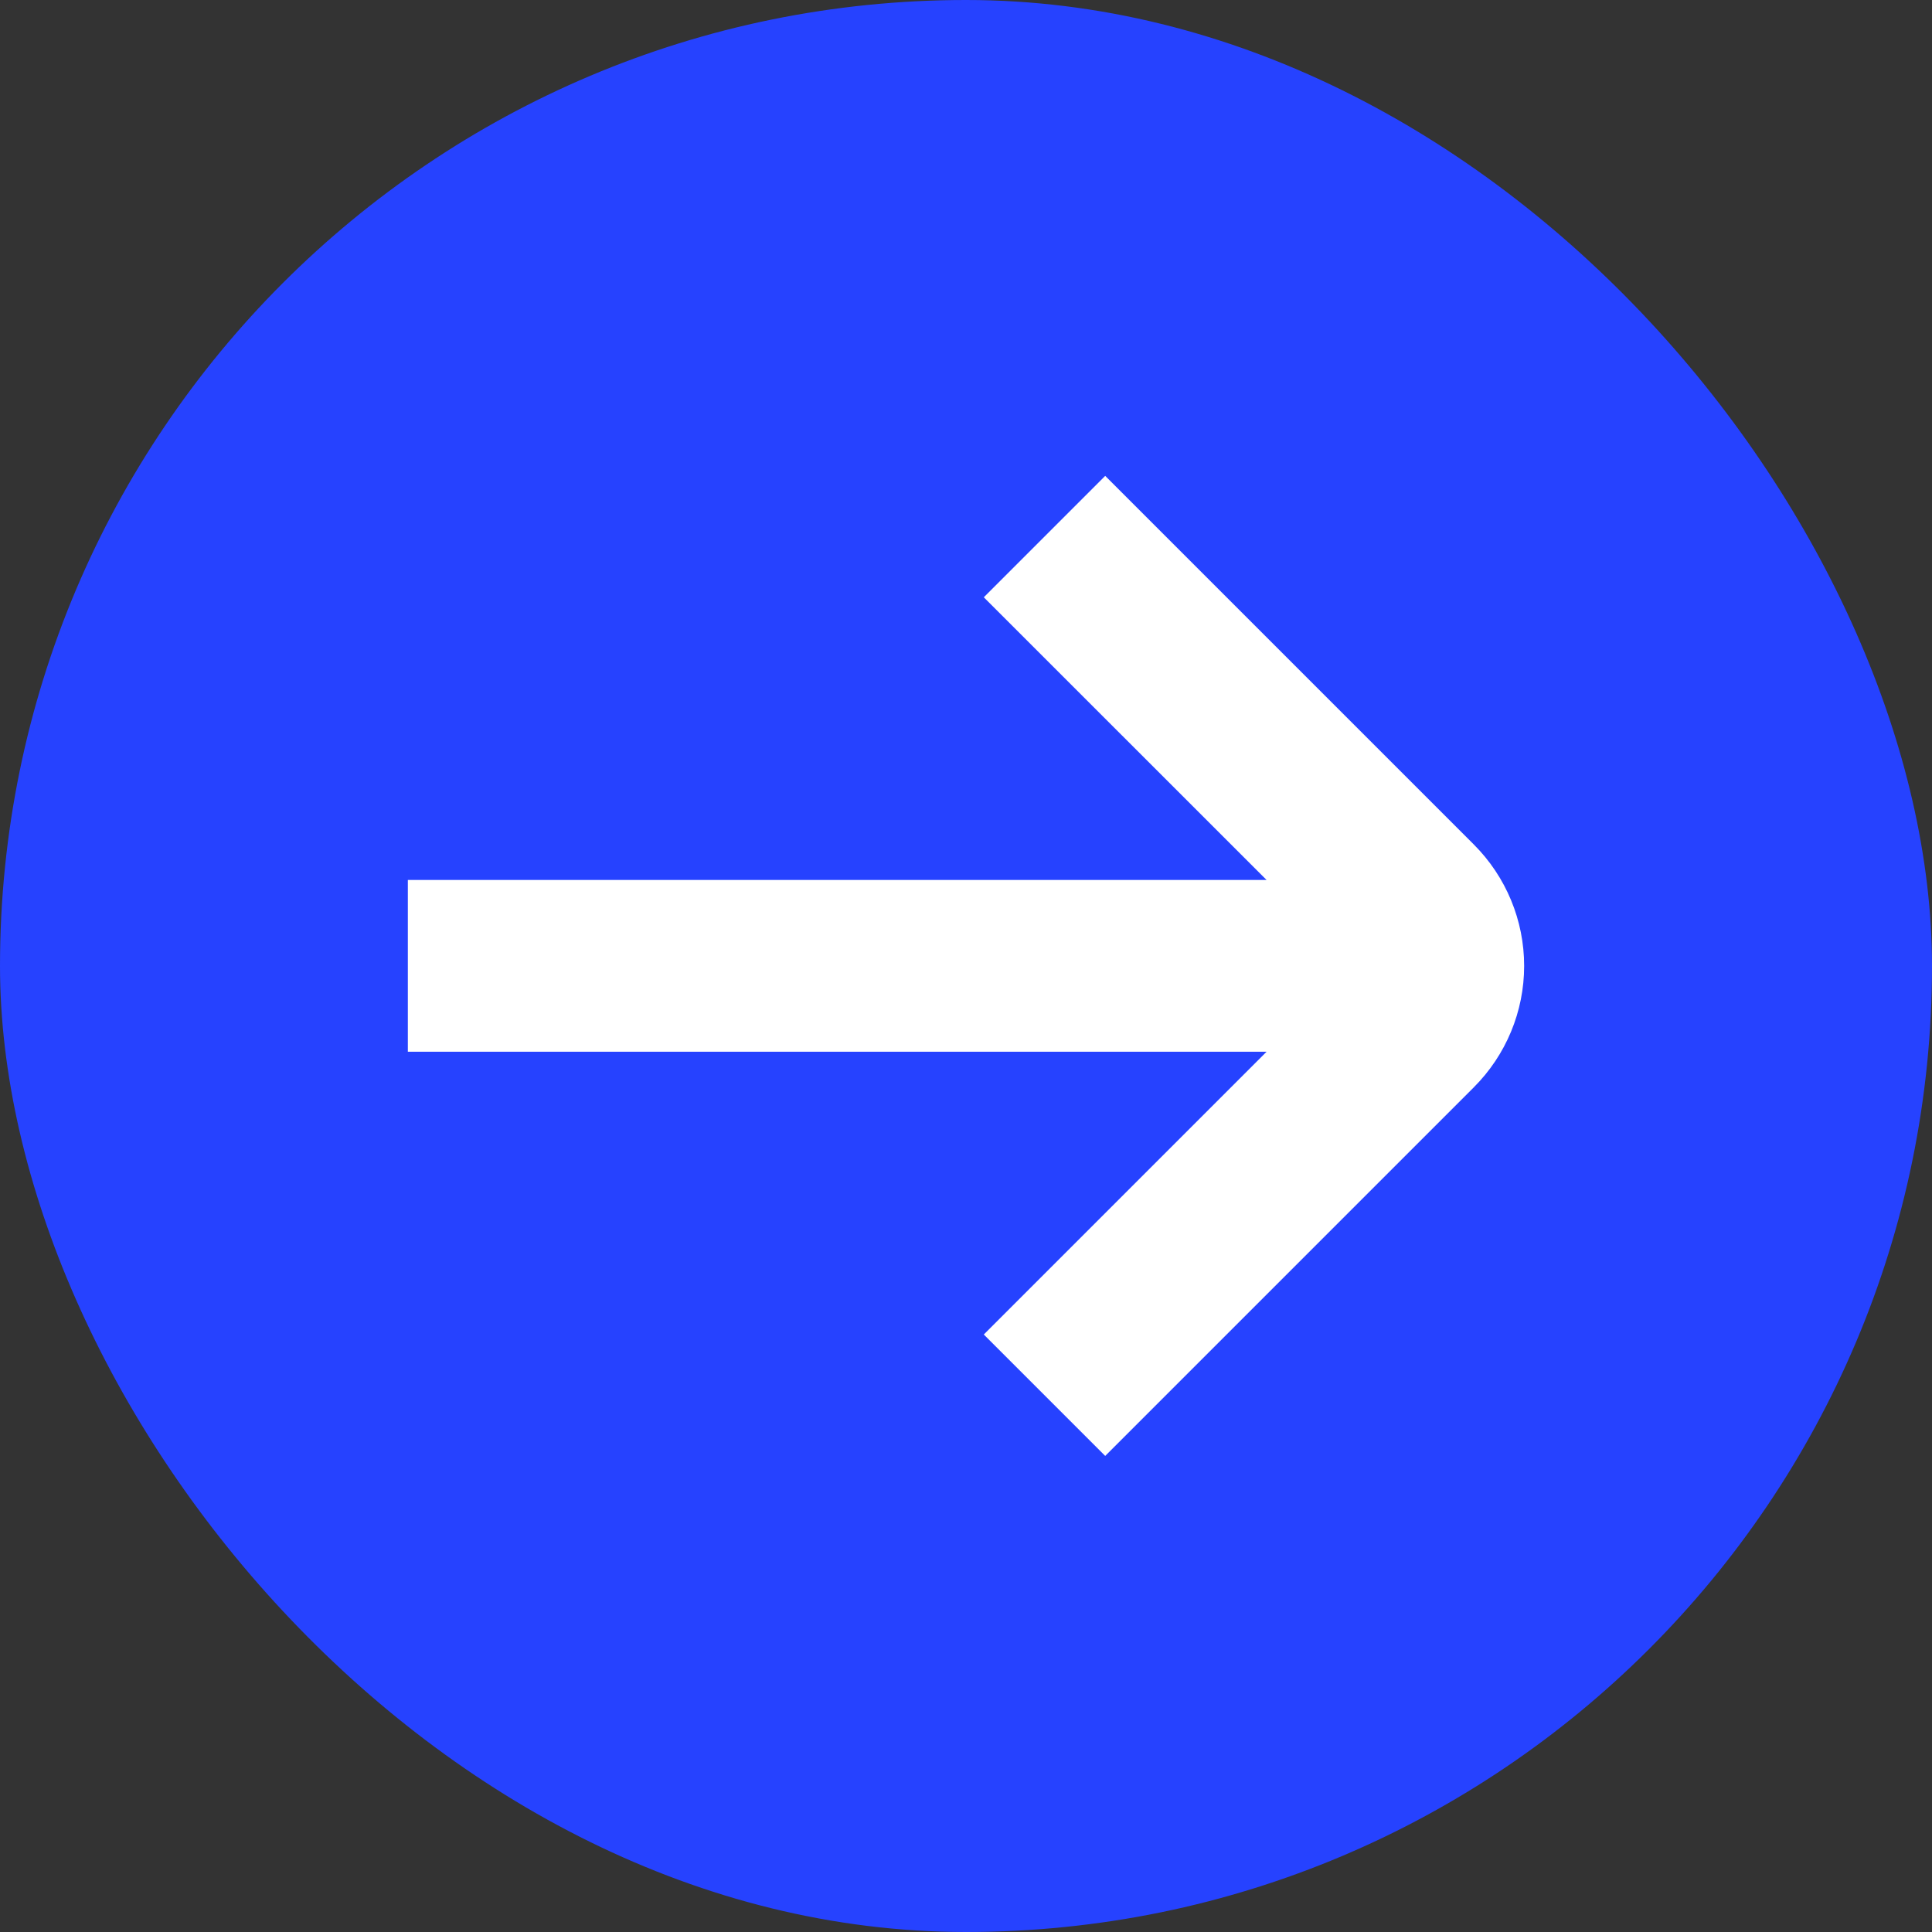 <svg xmlns="http://www.w3.org/2000/svg" width="19" height="19" viewBox="0 0 19 19" fill="none"><rect x="0" y="0" width="19" height="19" fill="#333333" stroke="none"/><rect width="19" height="19" rx="9.5" fill="#2642FF"></rect><path d="M14.494 8.305L10.869 4.68L9.675 5.874L12.456 8.654H4.011V10.343H12.456L9.675 13.124L10.869 14.318L14.494 10.693C14.811 10.376 14.989 9.947 14.989 9.499C14.989 9.051 14.811 8.622 14.494 8.305Z" fill="white"></path></svg>